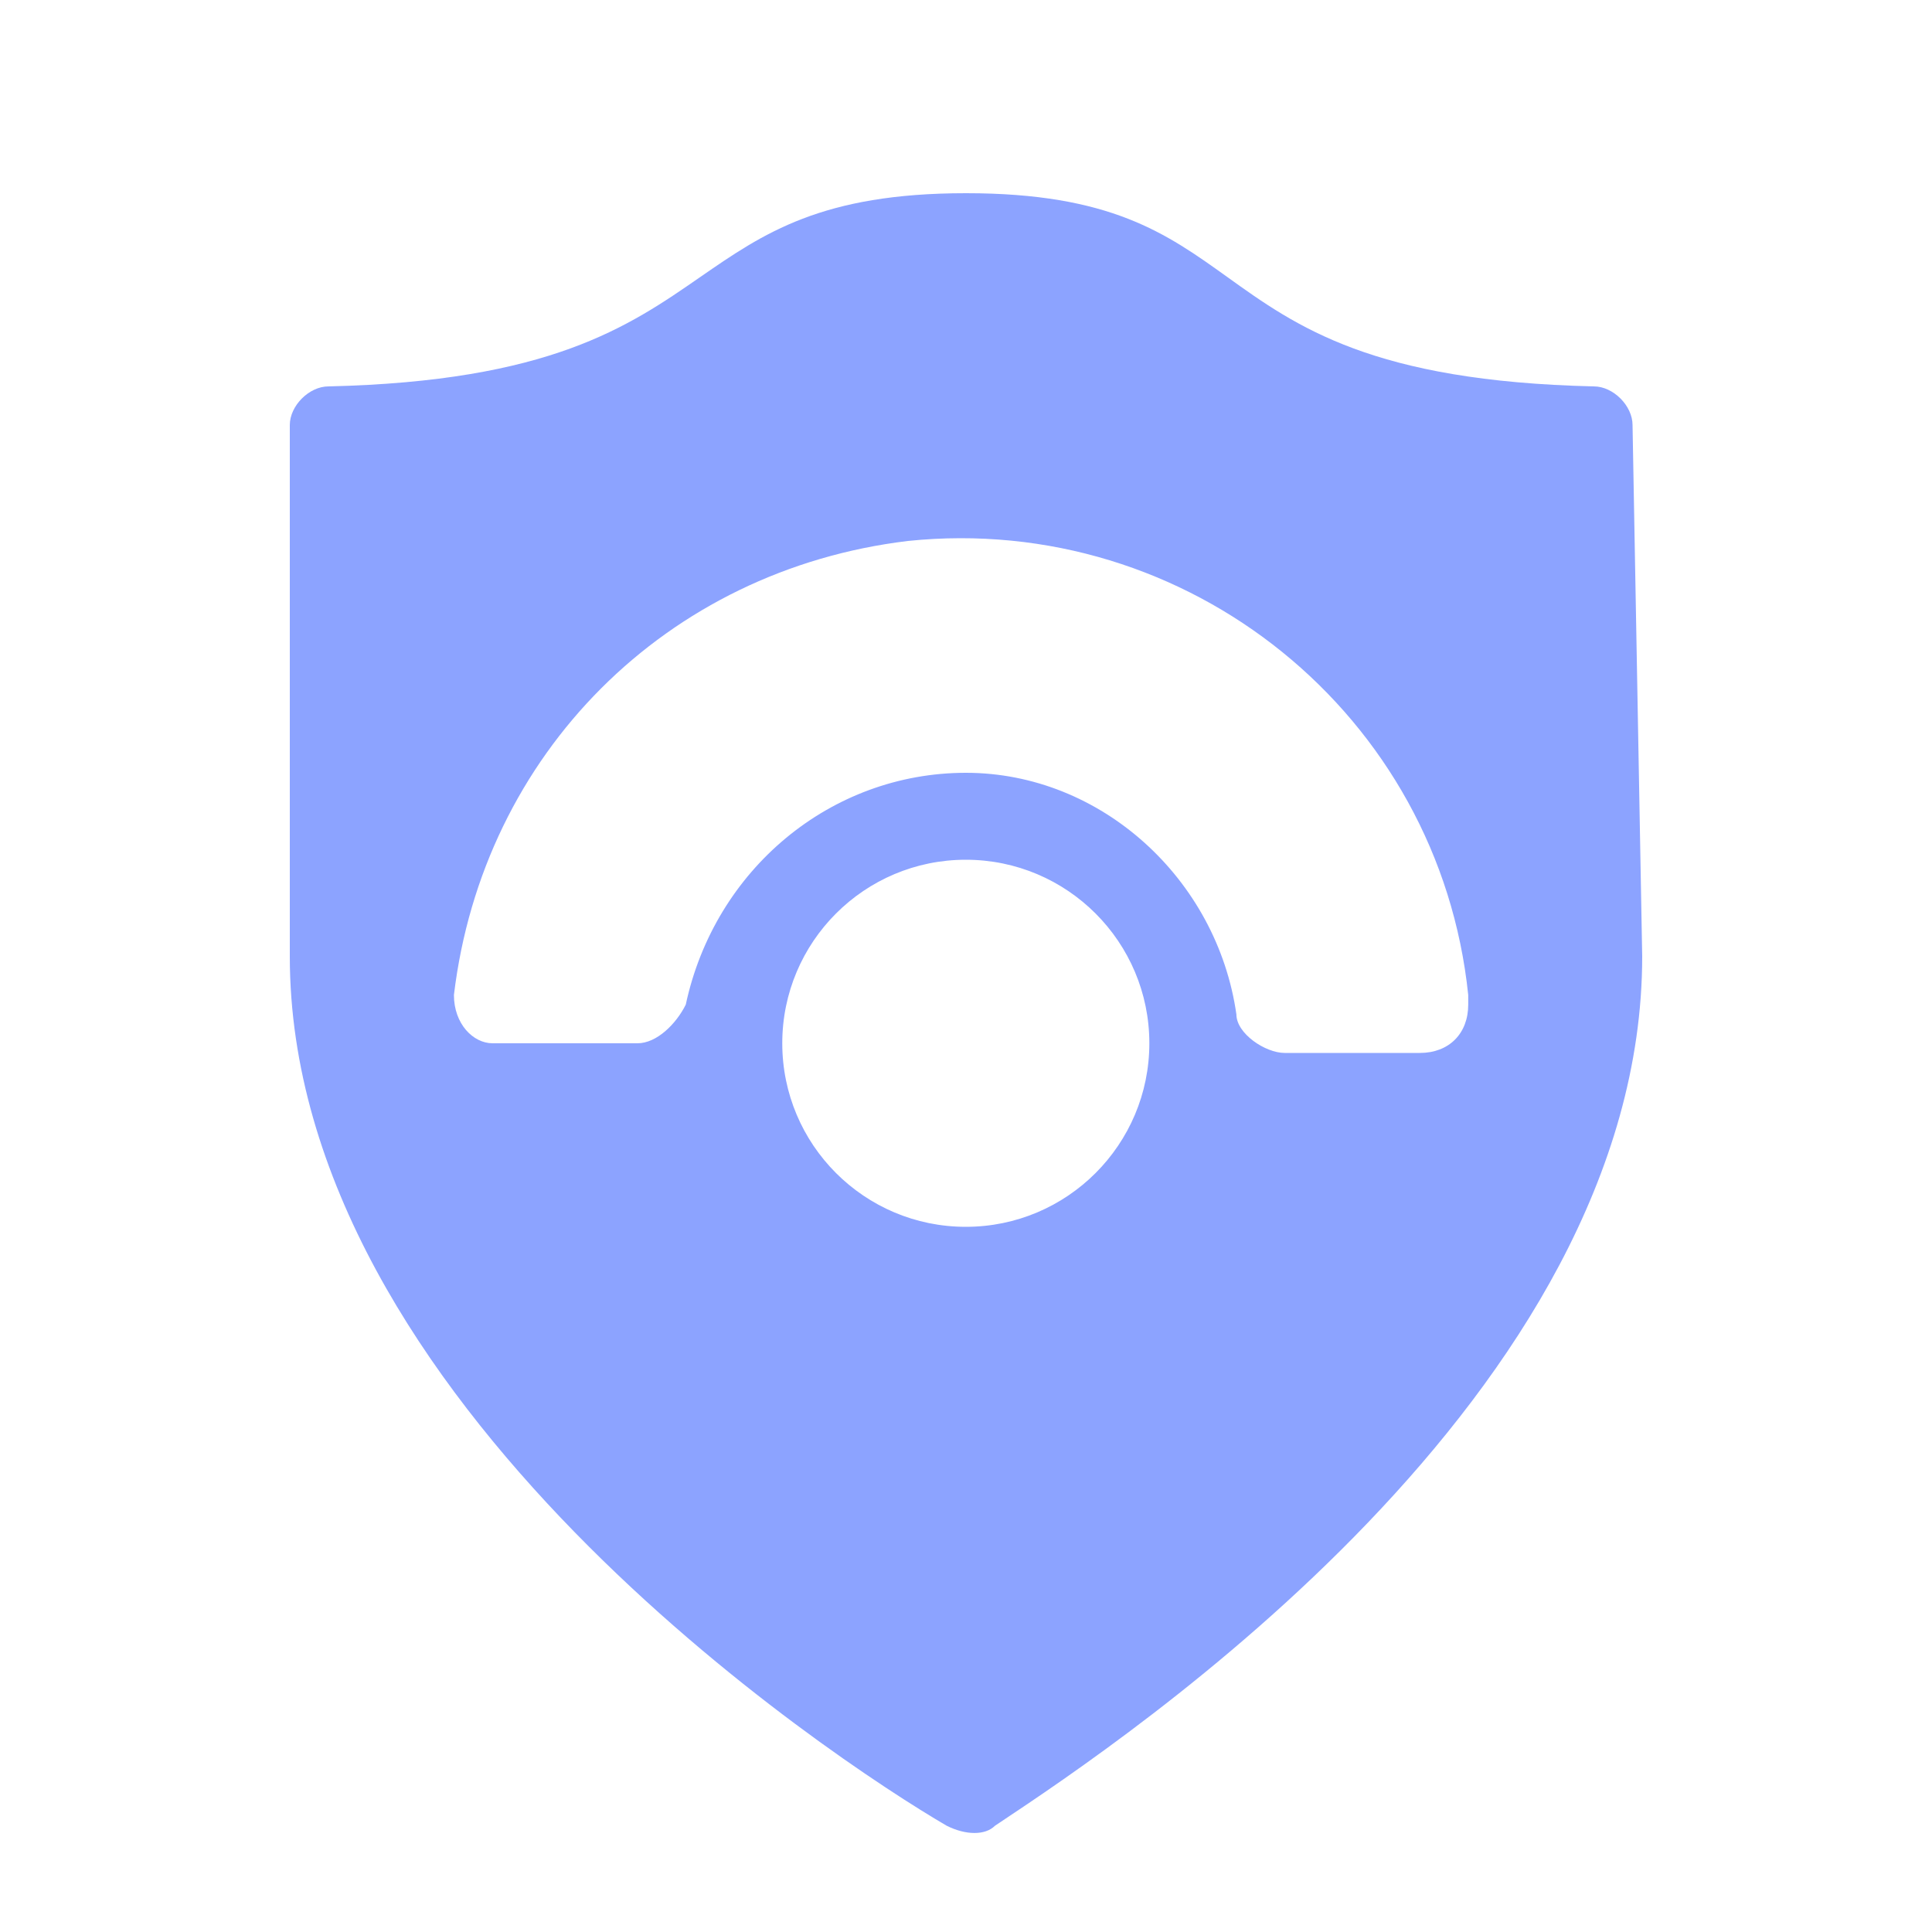 <svg width="20" height="20" viewBox="0 0 20 20" fill="none" xmlns="http://www.w3.org/2000/svg">
<path fill-rule="evenodd" clip-rule="evenodd" d="M10.351 18.866C11.647 18.003 17 14.438 17 9.9L16.9 4.4C16.9 4.2 16.7 4 16.5 4C14.209 3.947 13.423 3.383 12.704 2.867C12.073 2.415 11.495 2 10 2C8.504 2 7.904 2.415 7.25 2.867C6.505 3.383 5.69 3.947 3.4 4C3.2 4 3 4.2 3 4.4V9.9C3 14.5 8.6 18.2 9.8 18.9C10 19 10.2 19 10.3 18.9C10.316 18.889 10.333 18.878 10.351 18.866ZM9.999 8C11.399 8 12.599 9.1 12.799 10.5C12.799 10.7 13.099 10.9 13.299 10.9H14.699C14.999 10.9 15.199 10.7 15.199 10.4V10.3C14.899 7.4 12.299 5.3 9.399 5.6C6.899 5.9 4.999 7.8 4.699 10.3C4.699 10.6 4.899 10.8 5.099 10.8H5.199H6.599C6.799 10.8 6.999 10.6 7.099 10.4C7.399 9 8.599 8 9.999 8ZM9.998 12.7C11.047 12.7 11.898 11.849 11.898 10.8C11.898 9.751 11.047 8.9 9.998 8.9C8.948 8.9 8.098 9.751 8.098 10.8C8.098 11.849 8.948 12.7 9.998 12.7Z" fill="#8CA3FF"/>
</svg>
